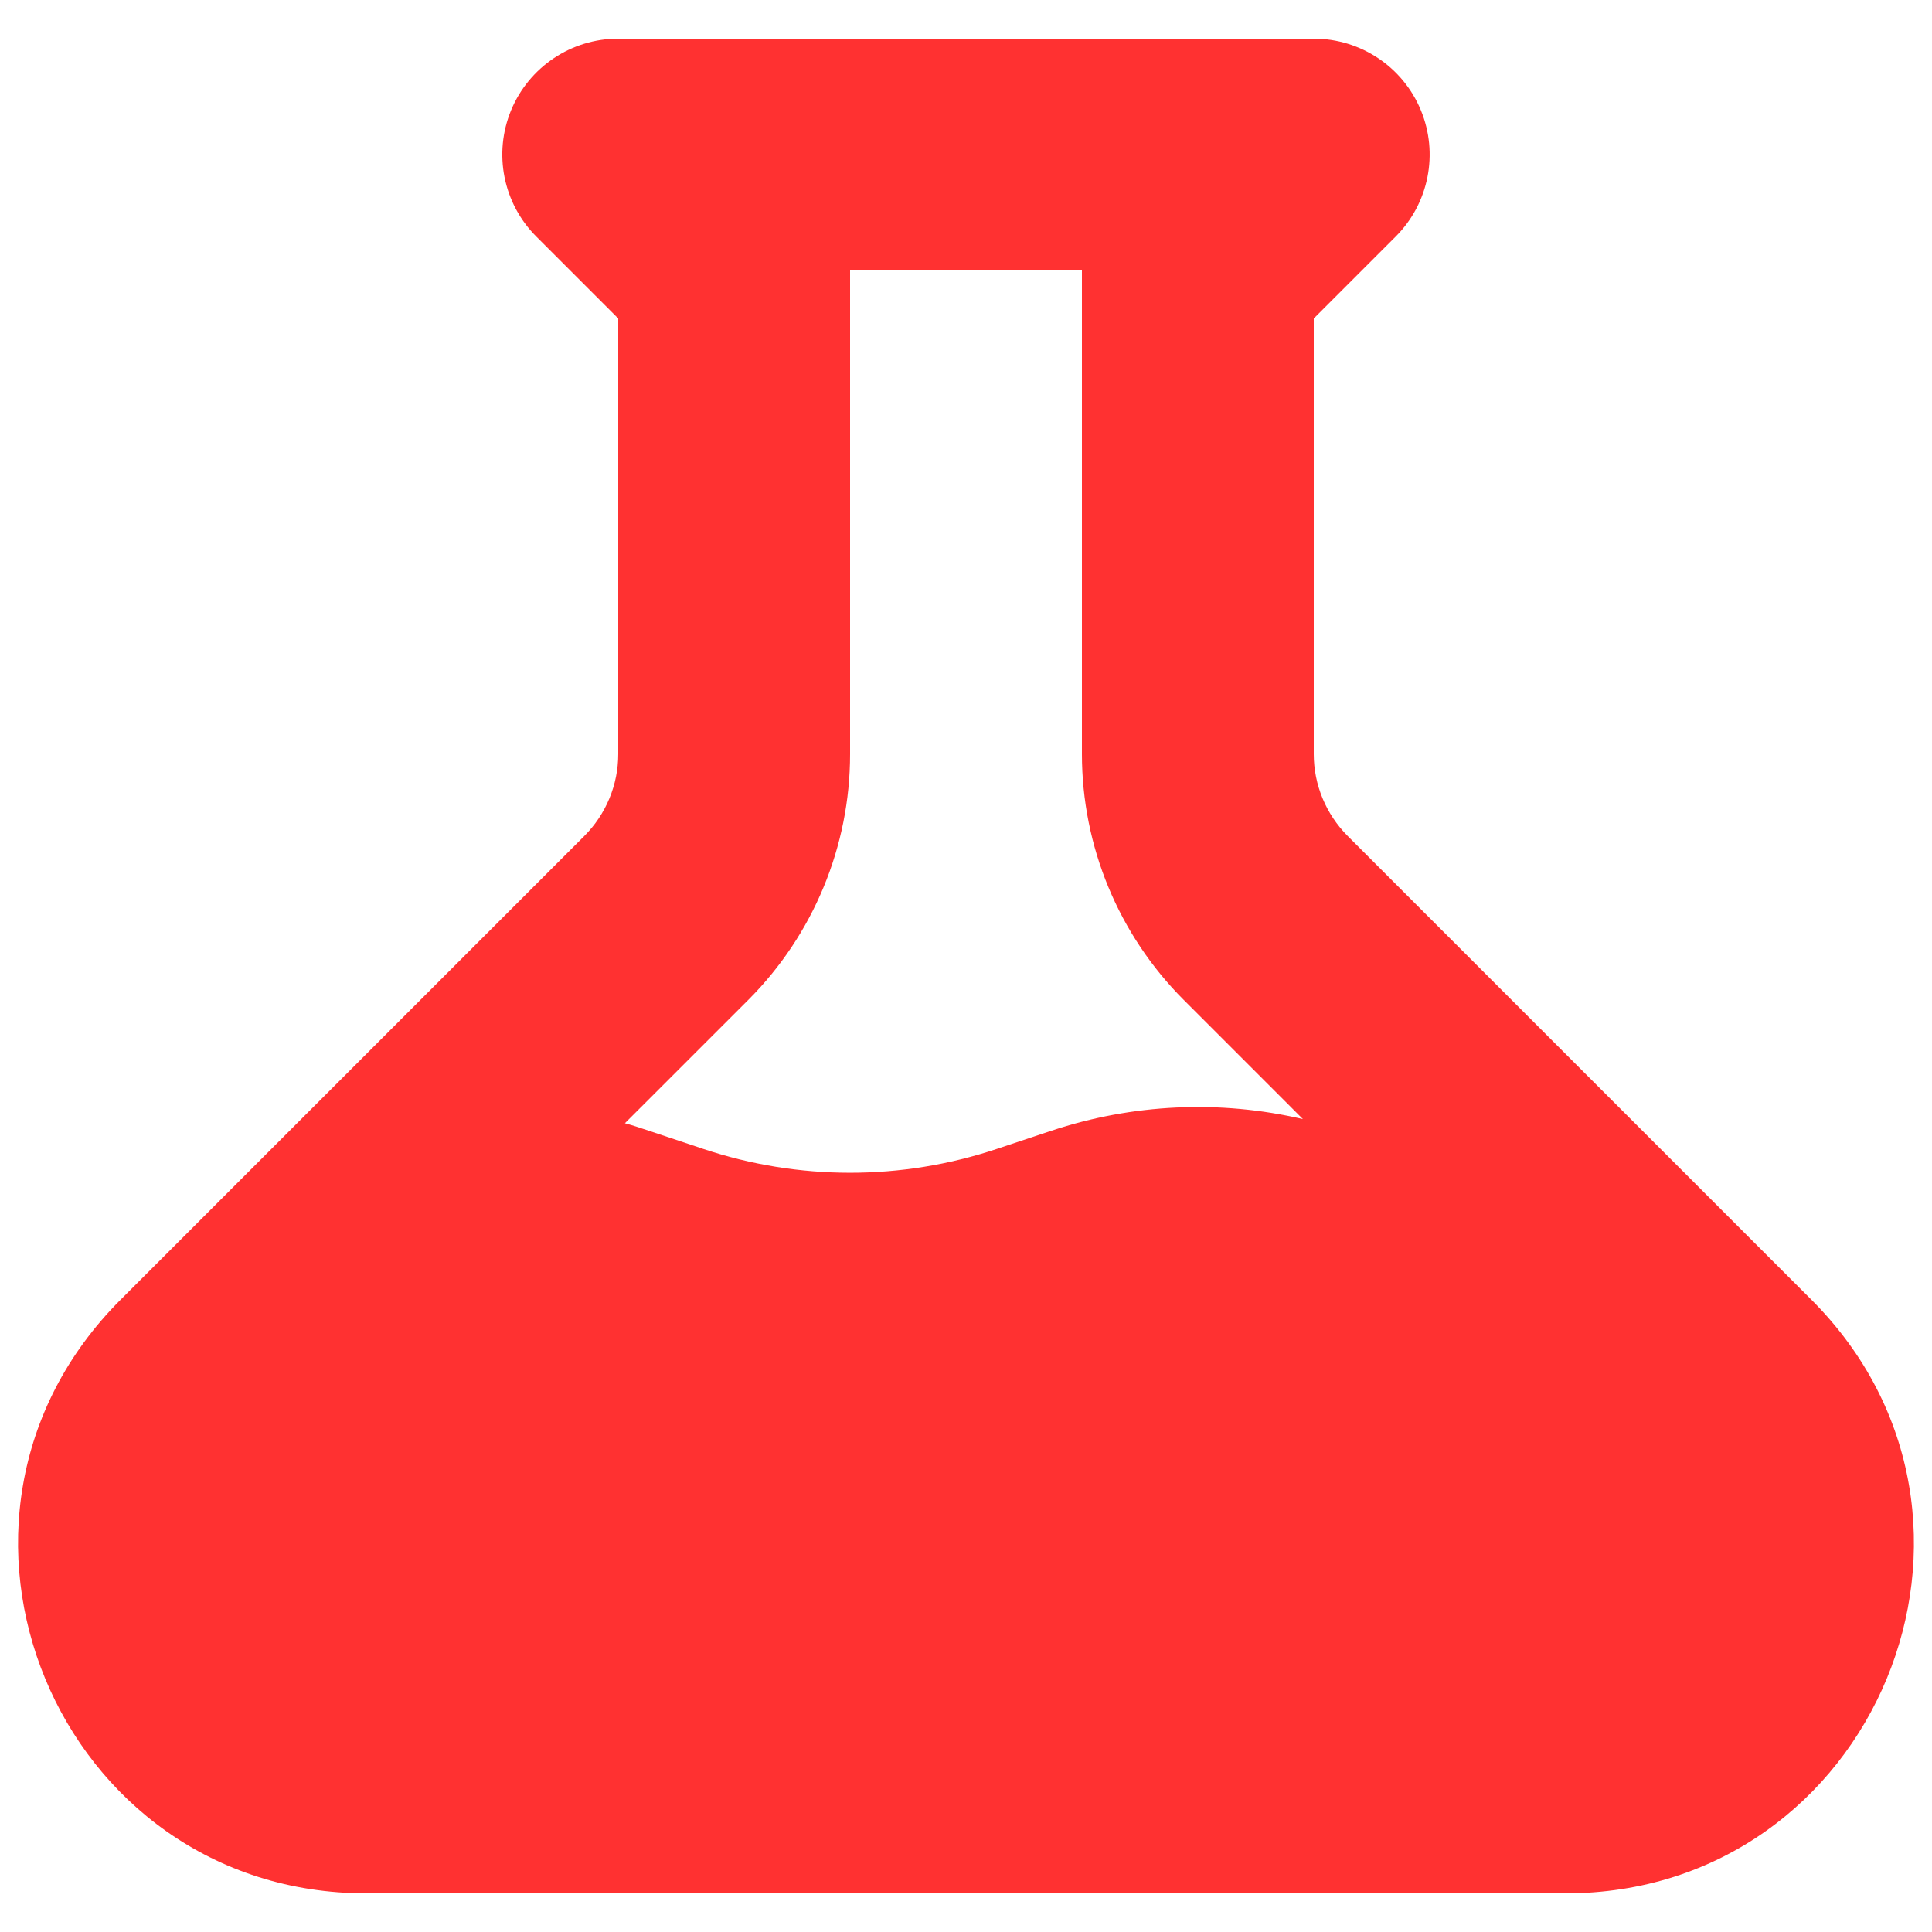 <svg width="40" height="40" viewBox="0 0 40 40" fill="none" xmlns="http://www.w3.org/2000/svg">
<path fill-rule="evenodd" clip-rule="evenodd" d="M12.8 0.8C11.829 0.8 10.954 1.385 10.582 2.281C10.211 3.178 10.416 4.21 11.103 4.897L12.8 6.594V15.612C12.8 16.248 12.547 16.858 12.097 17.309L2.497 26.909C-2.039 31.444 1.173 39.2 7.588 39.2H32.411C38.826 39.2 42.038 31.444 37.503 26.909L27.903 17.309C27.453 16.858 27.2 16.248 27.2 15.612V6.594L28.897 4.897C29.583 4.21 29.788 3.178 29.417 2.281C29.046 1.385 28.171 0.8 27.2 0.8H12.8ZM17.6 15.612V5.6H22.4V15.612C22.4 17.521 23.158 19.352 24.509 20.703L26.975 23.169C25.254 22.769 23.451 22.85 21.764 23.412L20.635 23.788C18.665 24.445 16.534 24.445 14.564 23.788L13.214 23.338C13.123 23.308 13.031 23.28 12.938 23.255L15.491 20.703C16.841 19.352 17.6 17.521 17.6 15.612Z" fill="#FF3131"/>
</svg>
